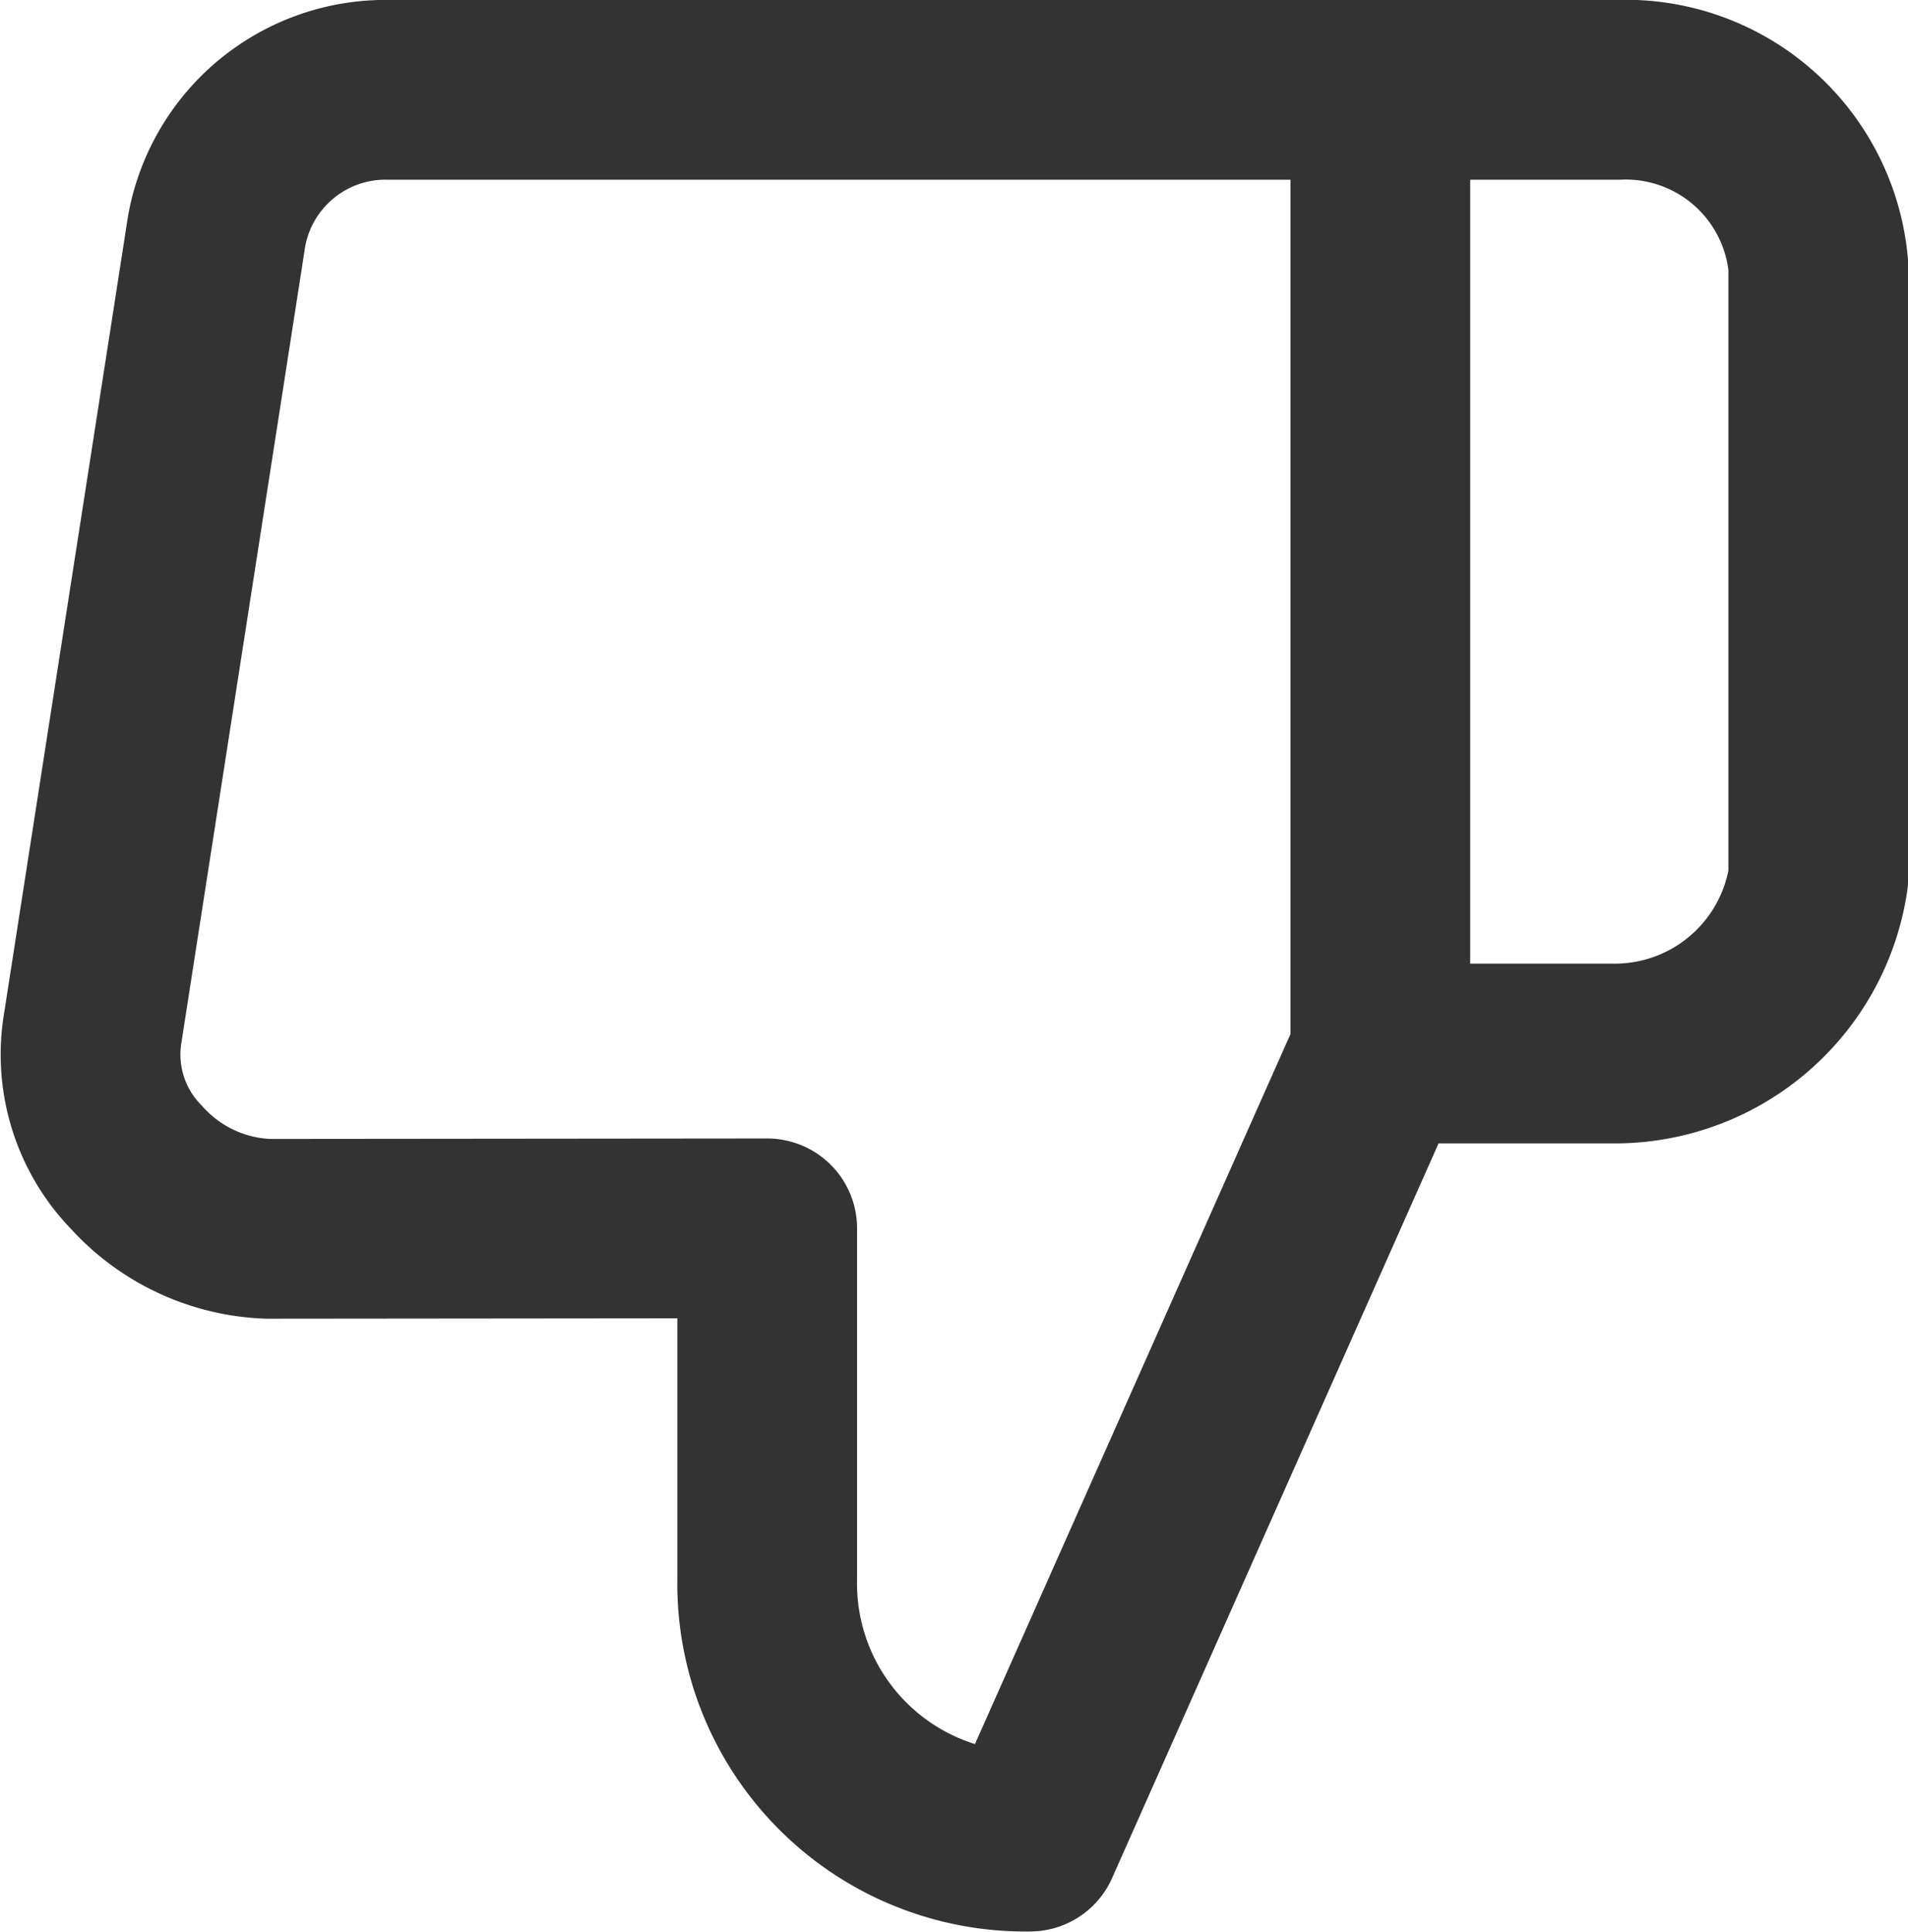 <svg xmlns="http://www.w3.org/2000/svg" width="15.924" height="16.119" viewBox="0 0 15.924 16.119">
  <g id="thumbs-down_1_" transform="translate(0.756 0.75)">
    <path id="Shape_586_" d="M1438.822,18.4v2.924a2.154,2.154,0,0,0,2.193,2.193l2.924-6.579V8.9h-8.26a1.432,1.432,0,0,0-1.462,1.243l-1.023,6.579a1.348,1.348,0,0,0,.365,1.17,1.555,1.555,0,0,0,1.1.512Zm5.117-9.5h1.974a1.614,1.614,0,0,1,1.681,1.462v5.117a1.717,1.717,0,0,1-1.681,1.462h-1.974Z" transform="translate(-1433.175 -8.9)" fill="none" stroke="#333" stroke-linecap="round" stroke-linejoin="round" stroke-width="1.5"/>
  </g>
</svg>
